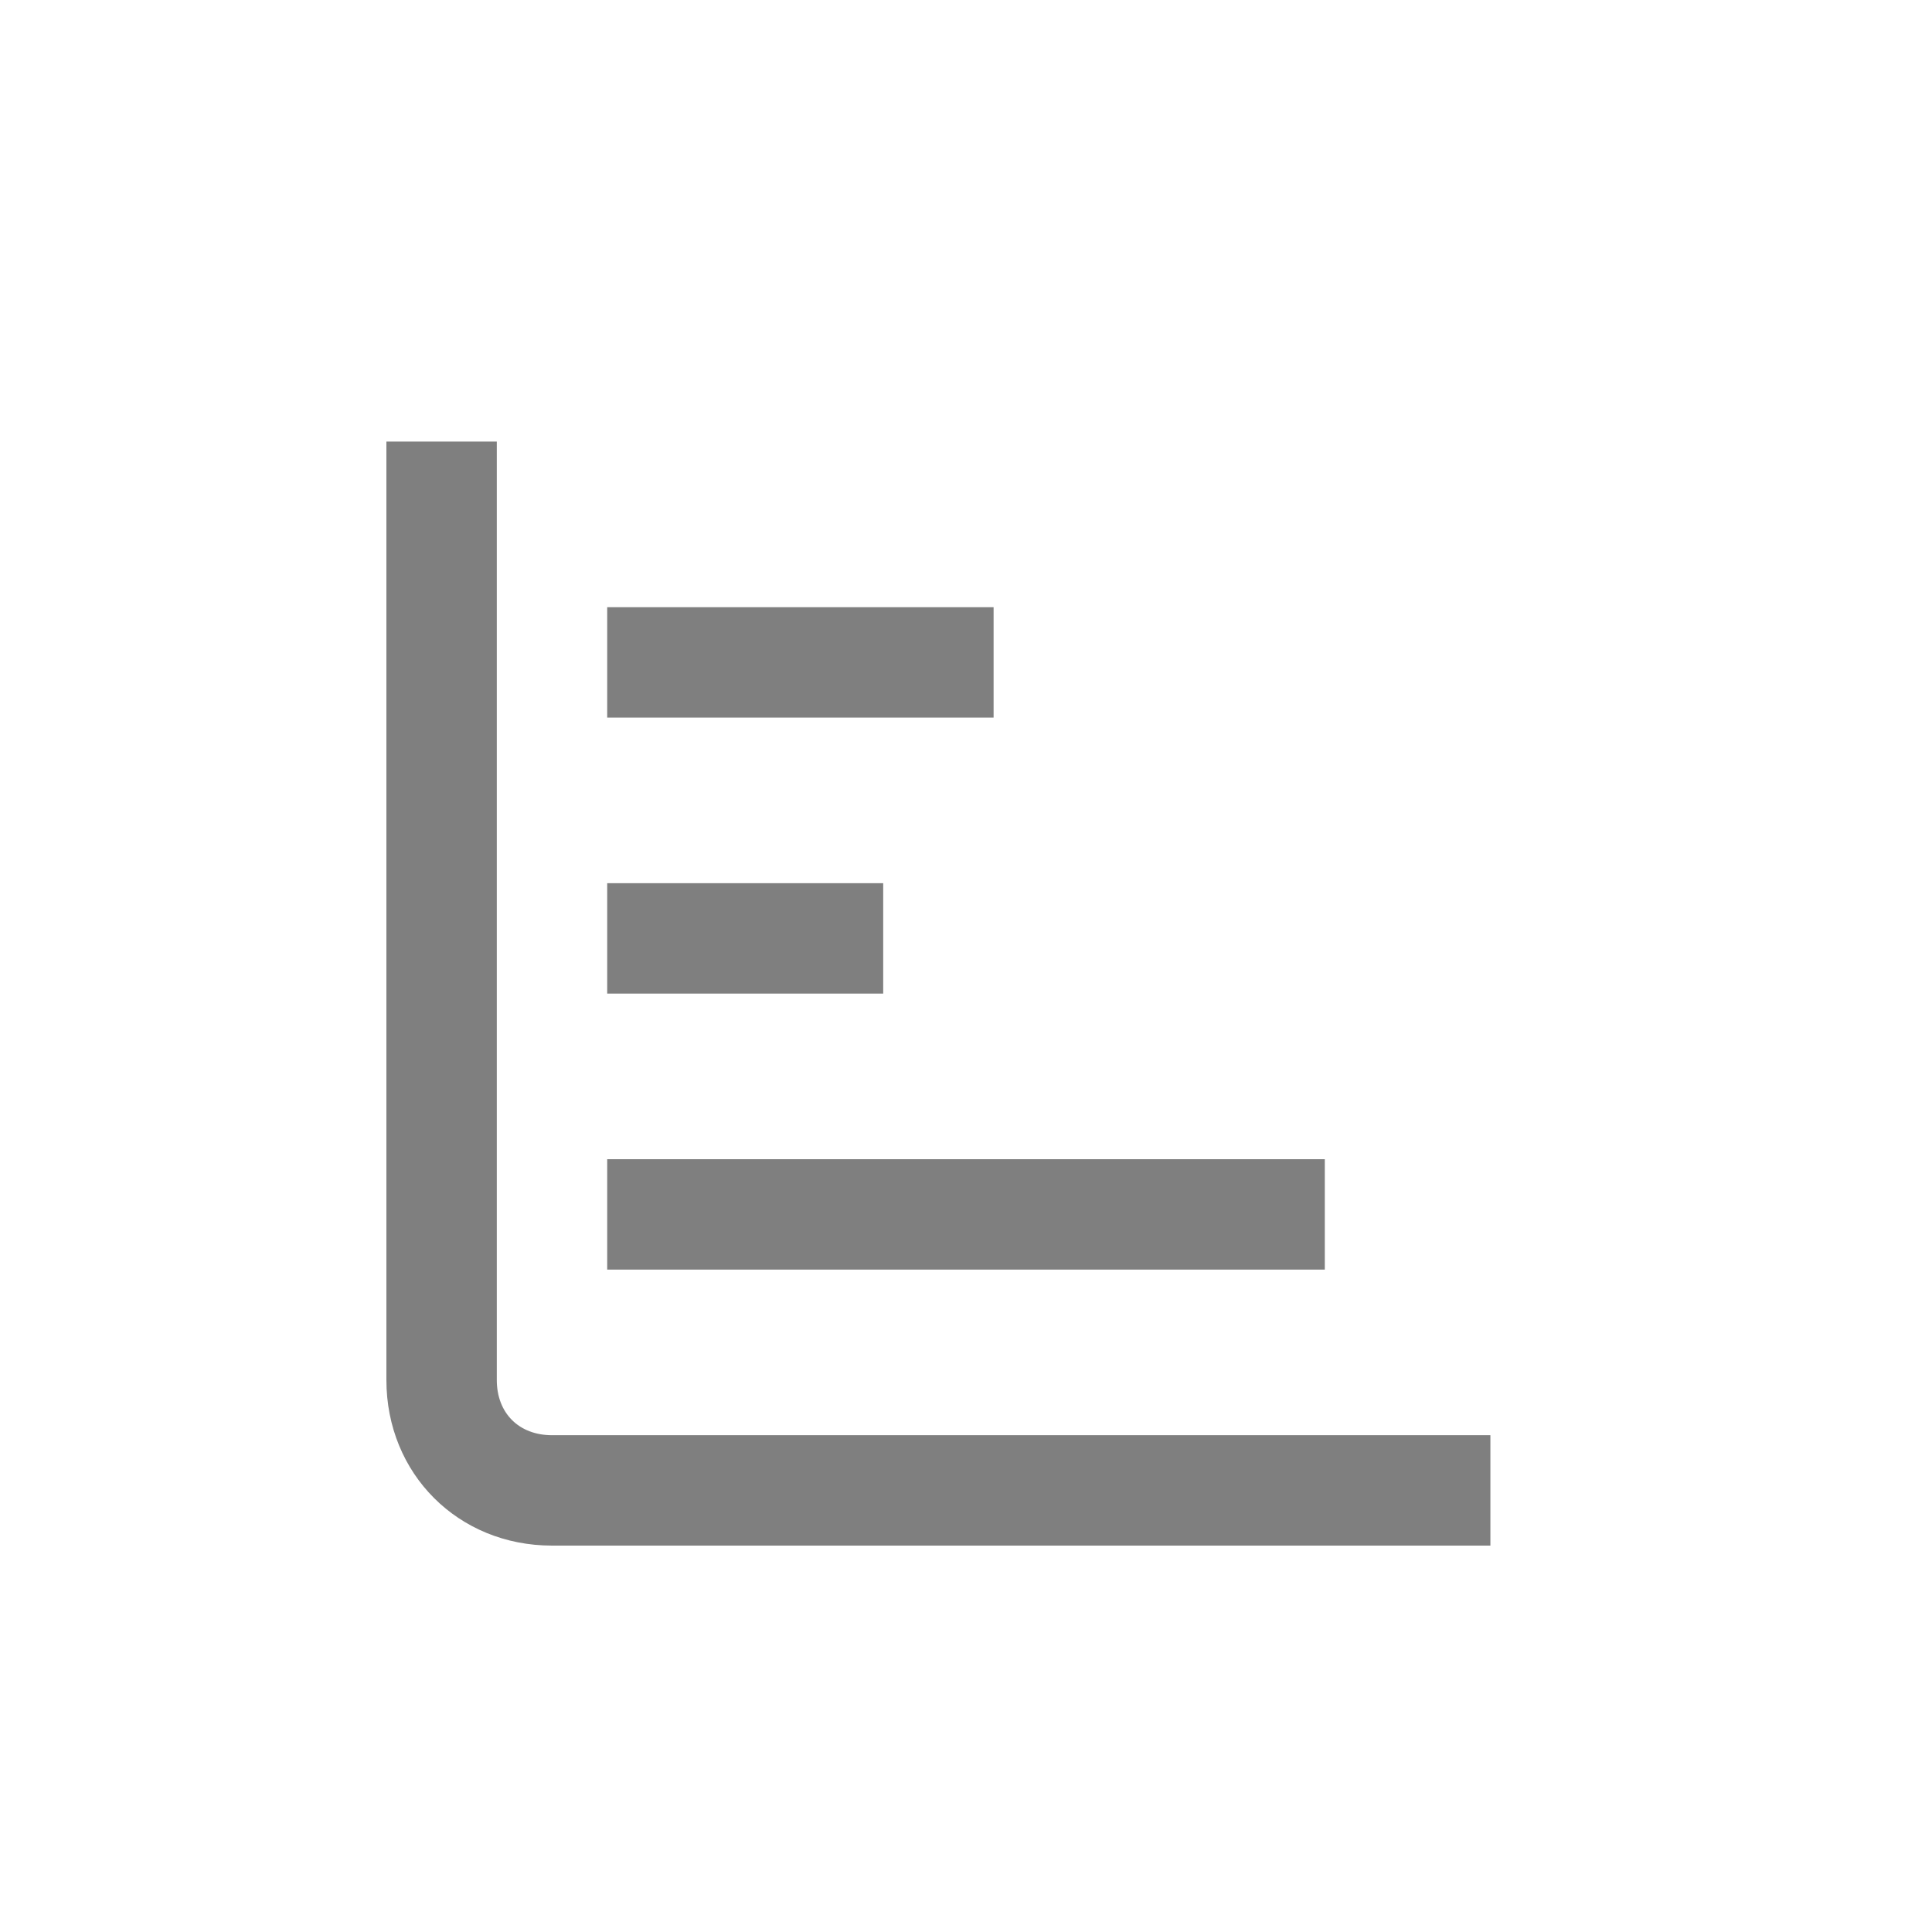 <svg xmlns="http://www.w3.org/2000/svg" viewBox="0 0 35 35">
    <g opacity="0.5">
        <path d="M27,28L10,28C8.3,28 7,26.7 7,25L7,8L9,8L9,25C9,25.6 9.4,26 10,26L27,26L27,28Z"/>
        <rect x="11" y="11" width="7" height="2"/>
        <rect x="11" y="16" width="5" height="2"/>
        <rect x="11" y="21" width="13" height="2"/>
    </g>
</svg>
